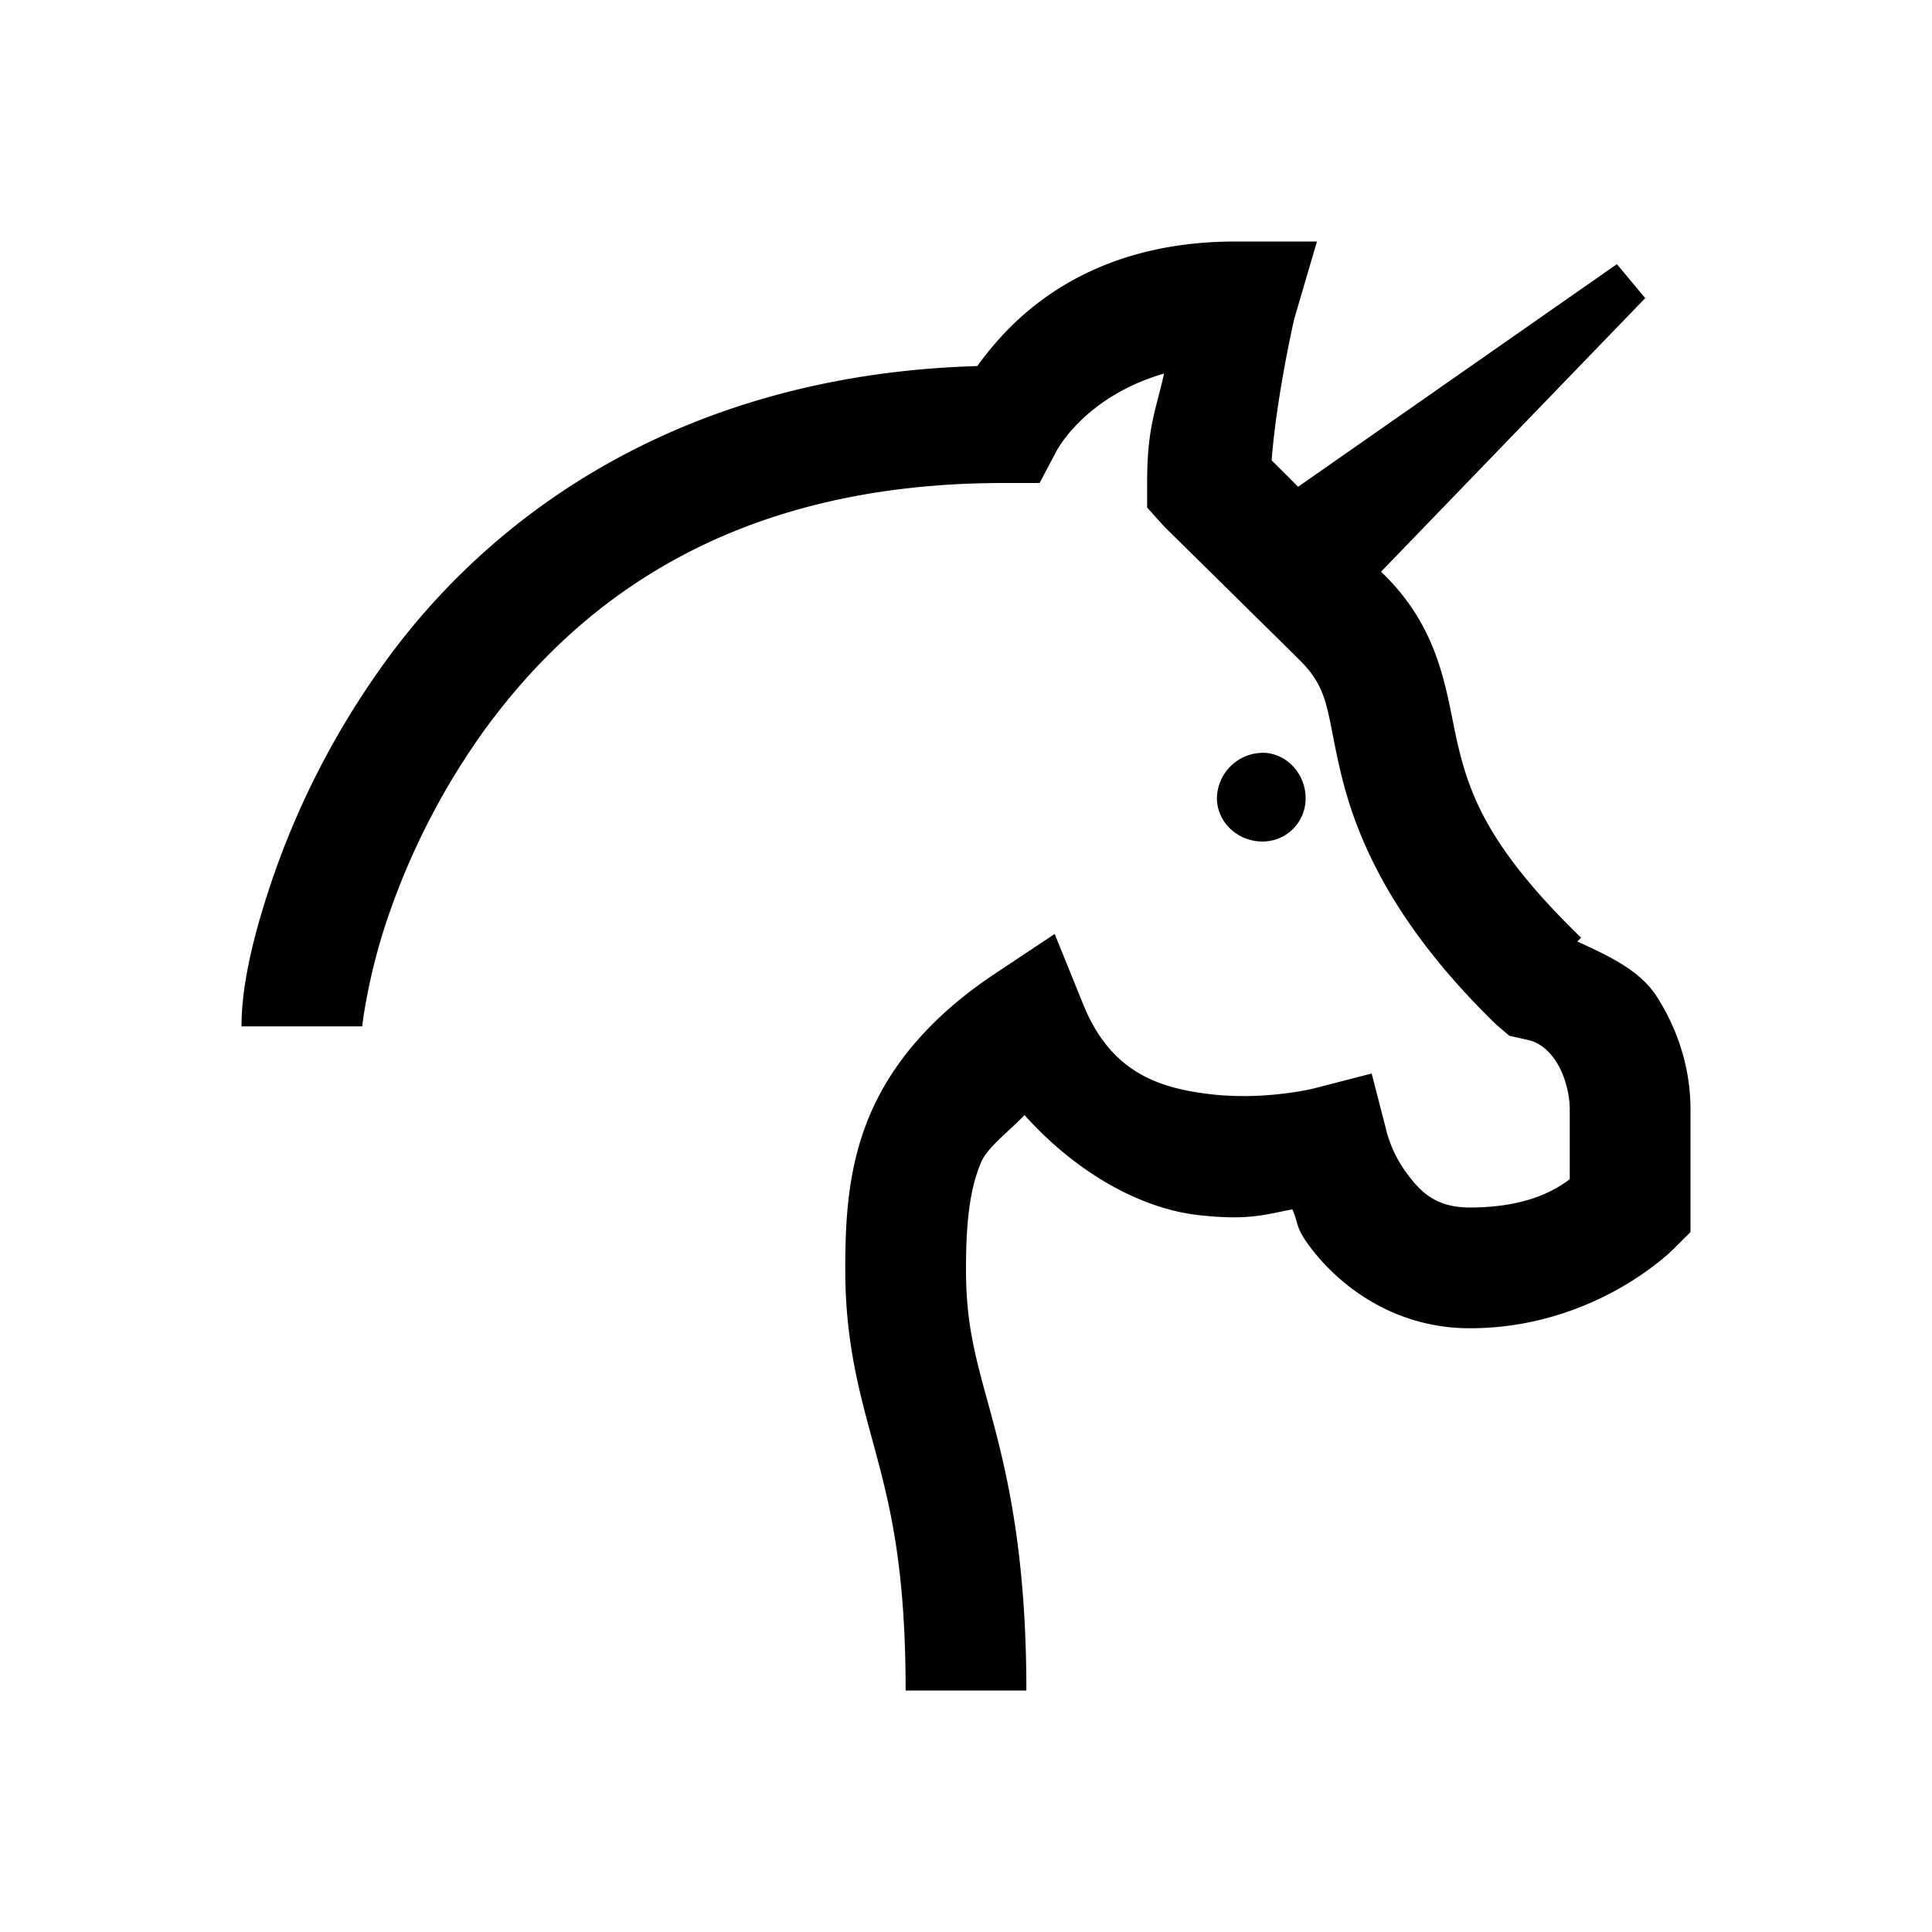 <svg xmlns="http://www.w3.org/2000/svg" viewBox="0 0 32 32"><path d="M20.469 4c-2.64 0-3.82 1.43-4.282 2.063-4.863.144-8.027 2.437-9.812 4.906A13.711 13.711 0 0 0 4.5 14.594C4.137 15.668 4 16.426 4 17h2c0-.031.098-.836.406-1.75A11.93 11.93 0 0 1 8 12.125C9.555 9.977 12.094 8 16.625 8h.594l.281-.531s.46-.899 1.781-1.282C19.141 6.813 19 7.075 19 8v.406l.281.313s1.856 1.828 2.25 2.219c.508.507.434.863.688 1.906.254 1.043.847 2.46 2.562 4.125l.219.187.281.063c.2.039.36.156.5.375.14.218.219.535.219.781v1.156c-.266.203-.75.469-1.656.469-.567 0-.824-.262-1.063-.594a2.032 2.032 0 0 1-.312-.656l-.25-.969-.969.25s-.8.196-1.688.094c-.886-.102-1.671-.371-2.125-1.5l-.468-1.156-1.032.687c-1 .672-1.671 1.461-2.03 2.313-.36.851-.407 1.707-.407 2.562 0 1.32.29 2.215.531 3.125.242.91.469 1.922.469 3.844h2c0-2.09-.273-3.395-.531-4.375S16 22.07 16 21.031c0-.761.055-1.316.25-1.781.11-.254.477-.523.719-.781.851.949 1.914 1.547 2.875 1.656.851.098 1.133-.016 1.562-.094.102.23.051.285.25.563.477.668 1.403 1.406 2.688 1.406 2.09 0 3.375-1.313 3.375-1.313l.281-.28v-2.032c0-.645-.191-1.3-.563-1.875-.277-.43-.792-.668-1.312-.906l.063-.063c-1.5-1.453-1.833-2.332-2.032-3.156-.199-.824-.25-1.879-1.218-2.844l-.063-.062 4.375-4.531-.469-.563L21.5 8.063c-.152-.157-.344-.344-.438-.438.086-1.098.375-2.344.375-2.344L21.813 4zm.437 8.469a.766.766 0 0 0-.75.75c0 .402.348.719.75.719a.712.712 0 0 0 .719-.72c0-.402-.316-.75-.719-.75z"/></svg>